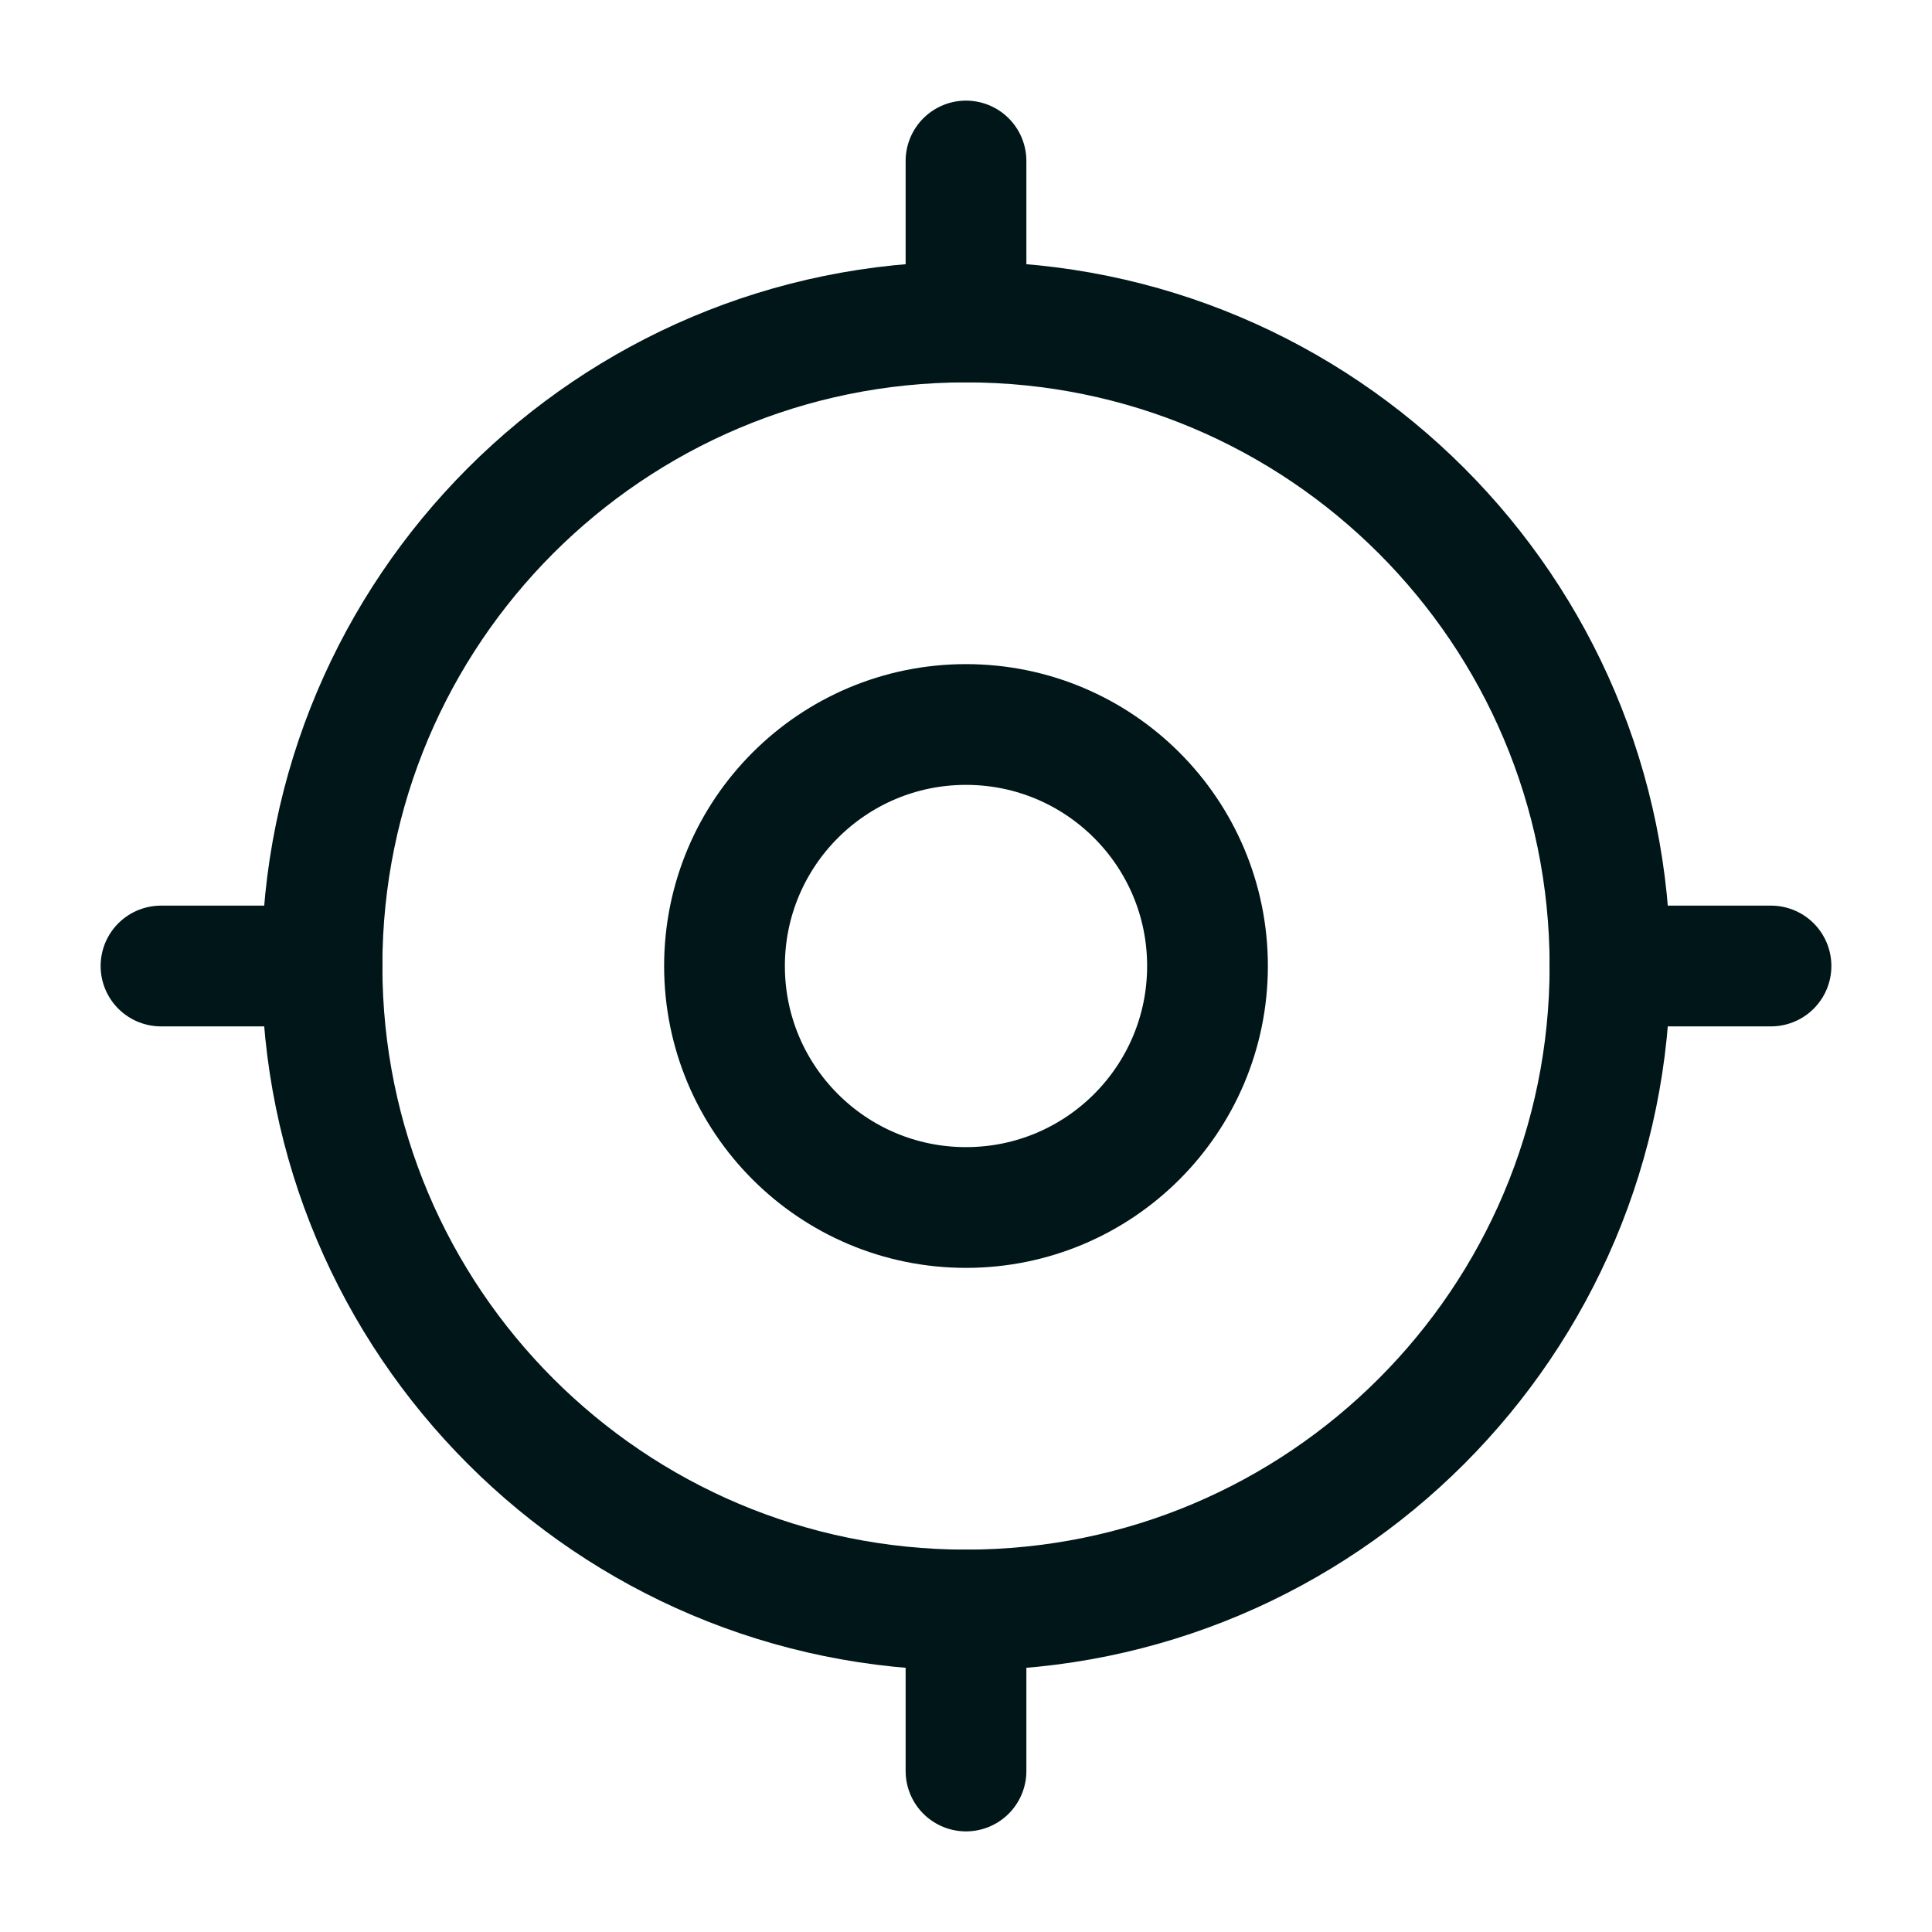 <!DOCTYPE svg PUBLIC "-//W3C//DTD SVG 1.1//EN" "http://www.w3.org/Graphics/SVG/1.1/DTD/svg11.dtd">
<!-- Uploaded to: SVG Repo, www.svgrepo.com, Transformed by: SVG Repo Mixer Tools -->
<svg width="64px" height="64px" viewBox="0 0 24 24" fill="none" xmlns="http://www.w3.org/2000/svg" stroke="#001619B2">
<g id="SVGRepo_bgCarrier" stroke-width="0"/>
<g id="SVGRepo_tracerCarrier" stroke-linecap="round" stroke-linejoin="round" stroke="#CCCCCC" stroke-width="0.24"/>
<g id="SVGRepo_iconCarrier"> <path d="M20 12C20 16.418 16.418 20 12 20C7.582 20 4 16.418 4 12C4 7.582 7.582 4 12 4C16.418 4 20 7.582 20 12Z" stroke="#001619B2" stroke-width="1.5"/> <path d="M15 12C15 13.657 13.657 15 12 15C10.343 15 9 13.657 9 12C9 10.343 10.343 9 12 9C13.657 9 15 10.343 15 12Z" stroke="#001619B2" stroke-width="1.5"/> <path d="M2 12L4 12" stroke="#001619B2" stroke-width="1.5" stroke-linecap="round"/> <path d="M20 12L22 12" stroke="#001619B2" stroke-width="1.5" stroke-linecap="round"/> <path d="M12 4V2" stroke="#001619B2" stroke-width="1.5" stroke-linecap="round"/> <path d="M12 22V20" stroke="#001619B2" stroke-width="1.5" stroke-linecap="round"/> </g>
</svg>